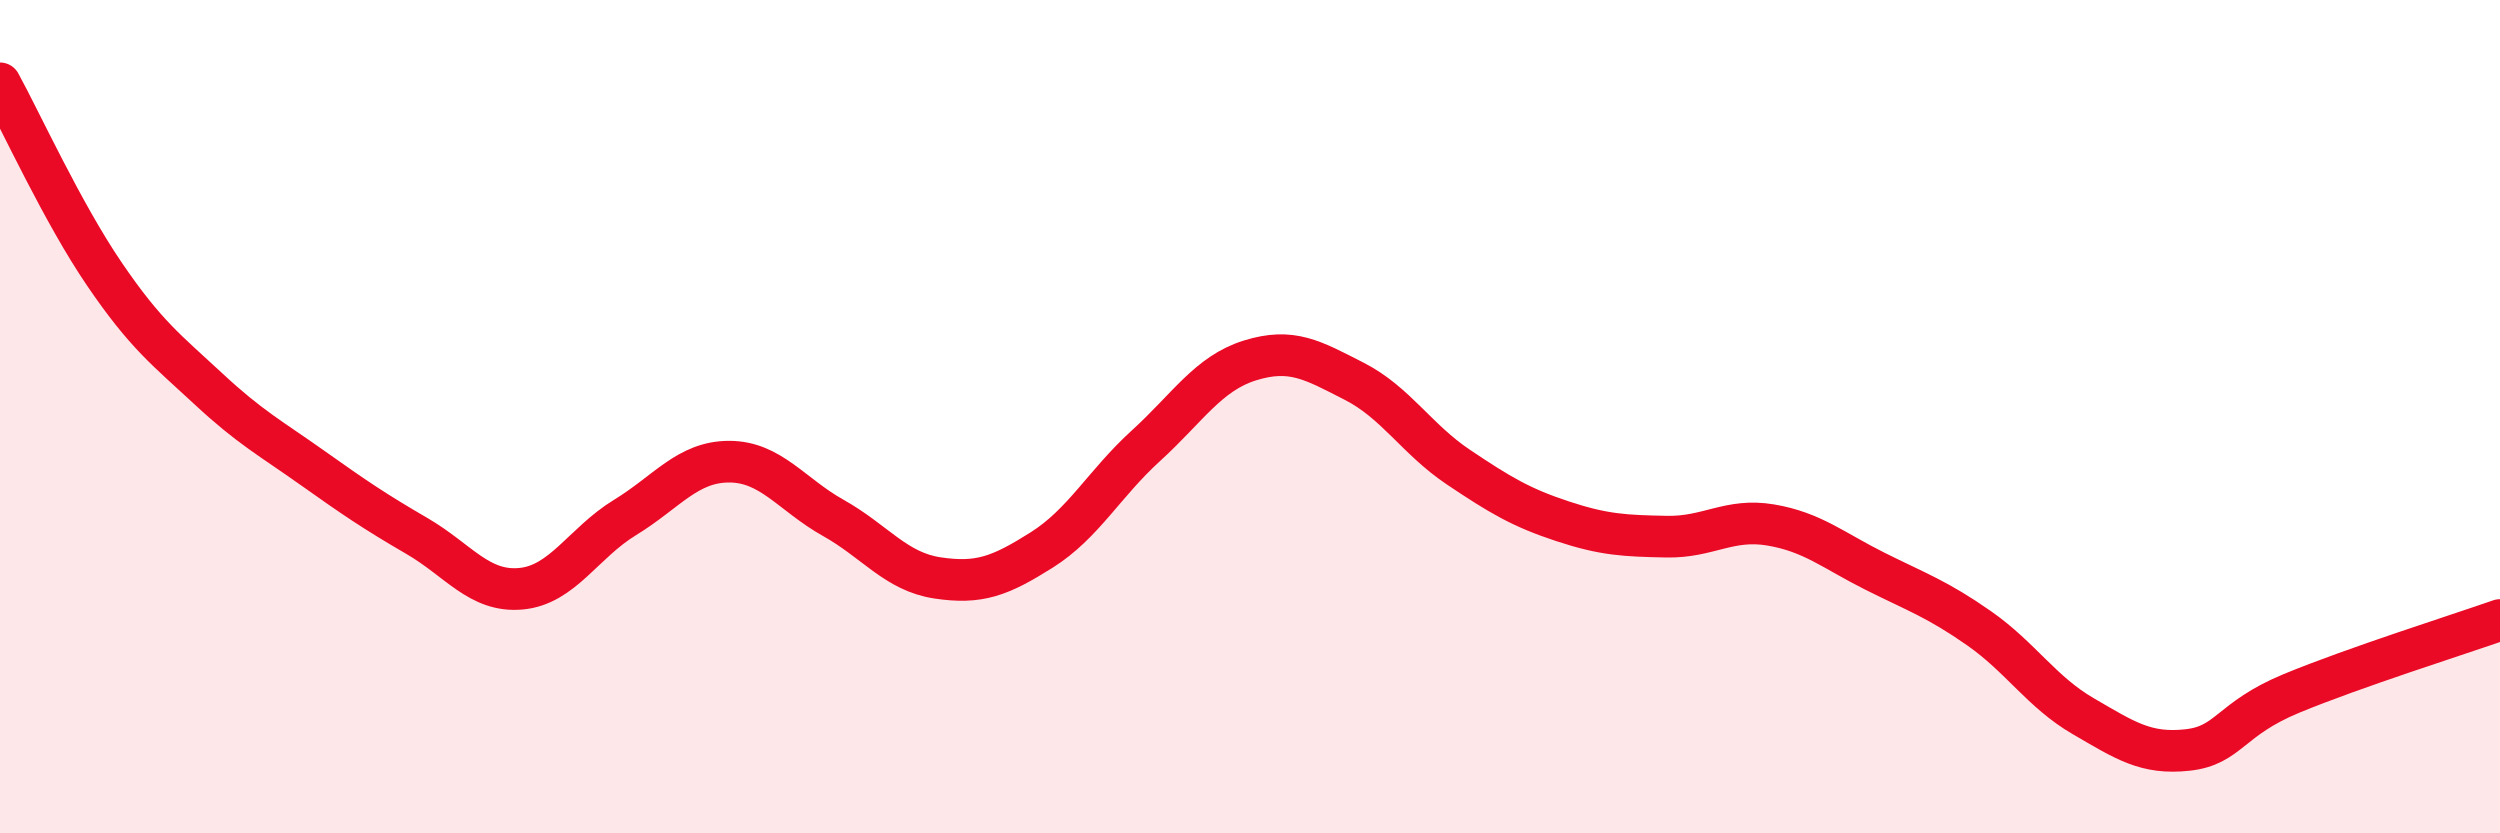 
    <svg width="60" height="20" viewBox="0 0 60 20" xmlns="http://www.w3.org/2000/svg">
      <path
        d="M 0,2 C 0.5,2.91 1.5,5.1 2.5,6.57 C 3.5,8.04 4,8.4 5,9.33 C 6,10.26 6.5,10.52 7.5,11.23 C 8.5,11.94 9,12.28 10,12.86 C 11,13.44 11.5,14.22 12.5,14.13 C 13.5,14.04 14,13.03 15,12.42 C 16,11.81 16.5,11.08 17.5,11.08 C 18.5,11.08 19,11.87 20,12.43 C 21,12.99 21.5,13.72 22.5,13.87 C 23.5,14.02 24,13.83 25,13.2 C 26,12.57 26.5,11.61 27.5,10.7 C 28.5,9.79 29,8.96 30,8.65 C 31,8.34 31.5,8.64 32.5,9.15 C 33.5,9.66 34,10.54 35,11.21 C 36,11.88 36.5,12.18 37.5,12.51 C 38.5,12.84 39,12.86 40,12.88 C 41,12.9 41.5,12.43 42.5,12.6 C 43.5,12.77 44,13.21 45,13.71 C 46,14.21 46.5,14.38 47.5,15.08 C 48.5,15.78 49,16.61 50,17.19 C 51,17.77 51.5,18.11 52.5,18 C 53.5,17.89 53.5,17.26 55,16.64 C 56.5,16.02 59,15.23 60,14.88L60 20L0 20Z"
        fill="#EB0A25"
        opacity="0.1"
        stroke-linecap="round"
        stroke-linejoin="round"
      />
      <path
        d="M 0,2 C 0.5,2.91 1.5,5.1 2.5,6.57 C 3.5,8.04 4,8.4 5,9.33 C 6,10.26 6.5,10.52 7.5,11.23 C 8.5,11.94 9,12.28 10,12.86 C 11,13.44 11.5,14.22 12.5,14.13 C 13.5,14.04 14,13.03 15,12.42 C 16,11.81 16.5,11.08 17.5,11.08 C 18.5,11.08 19,11.87 20,12.43 C 21,12.99 21.5,13.72 22.5,13.87 C 23.5,14.02 24,13.83 25,13.2 C 26,12.57 26.5,11.61 27.5,10.7 C 28.5,9.79 29,8.96 30,8.65 C 31,8.34 31.5,8.64 32.5,9.15 C 33.5,9.66 34,10.54 35,11.21 C 36,11.88 36.5,12.18 37.5,12.51 C 38.5,12.84 39,12.86 40,12.88 C 41,12.9 41.5,12.43 42.5,12.6 C 43.5,12.77 44,13.21 45,13.71 C 46,14.21 46.5,14.38 47.5,15.08 C 48.5,15.78 49,16.61 50,17.19 C 51,17.77 51.5,18.11 52.5,18 C 53.5,17.89 53.5,17.26 55,16.64 C 56.5,16.02 59,15.23 60,14.88"
        stroke="#EB0A25"
        stroke-width="1"
        fill="none"
        stroke-linecap="round"
        stroke-linejoin="round"
      />
    </svg>
  
